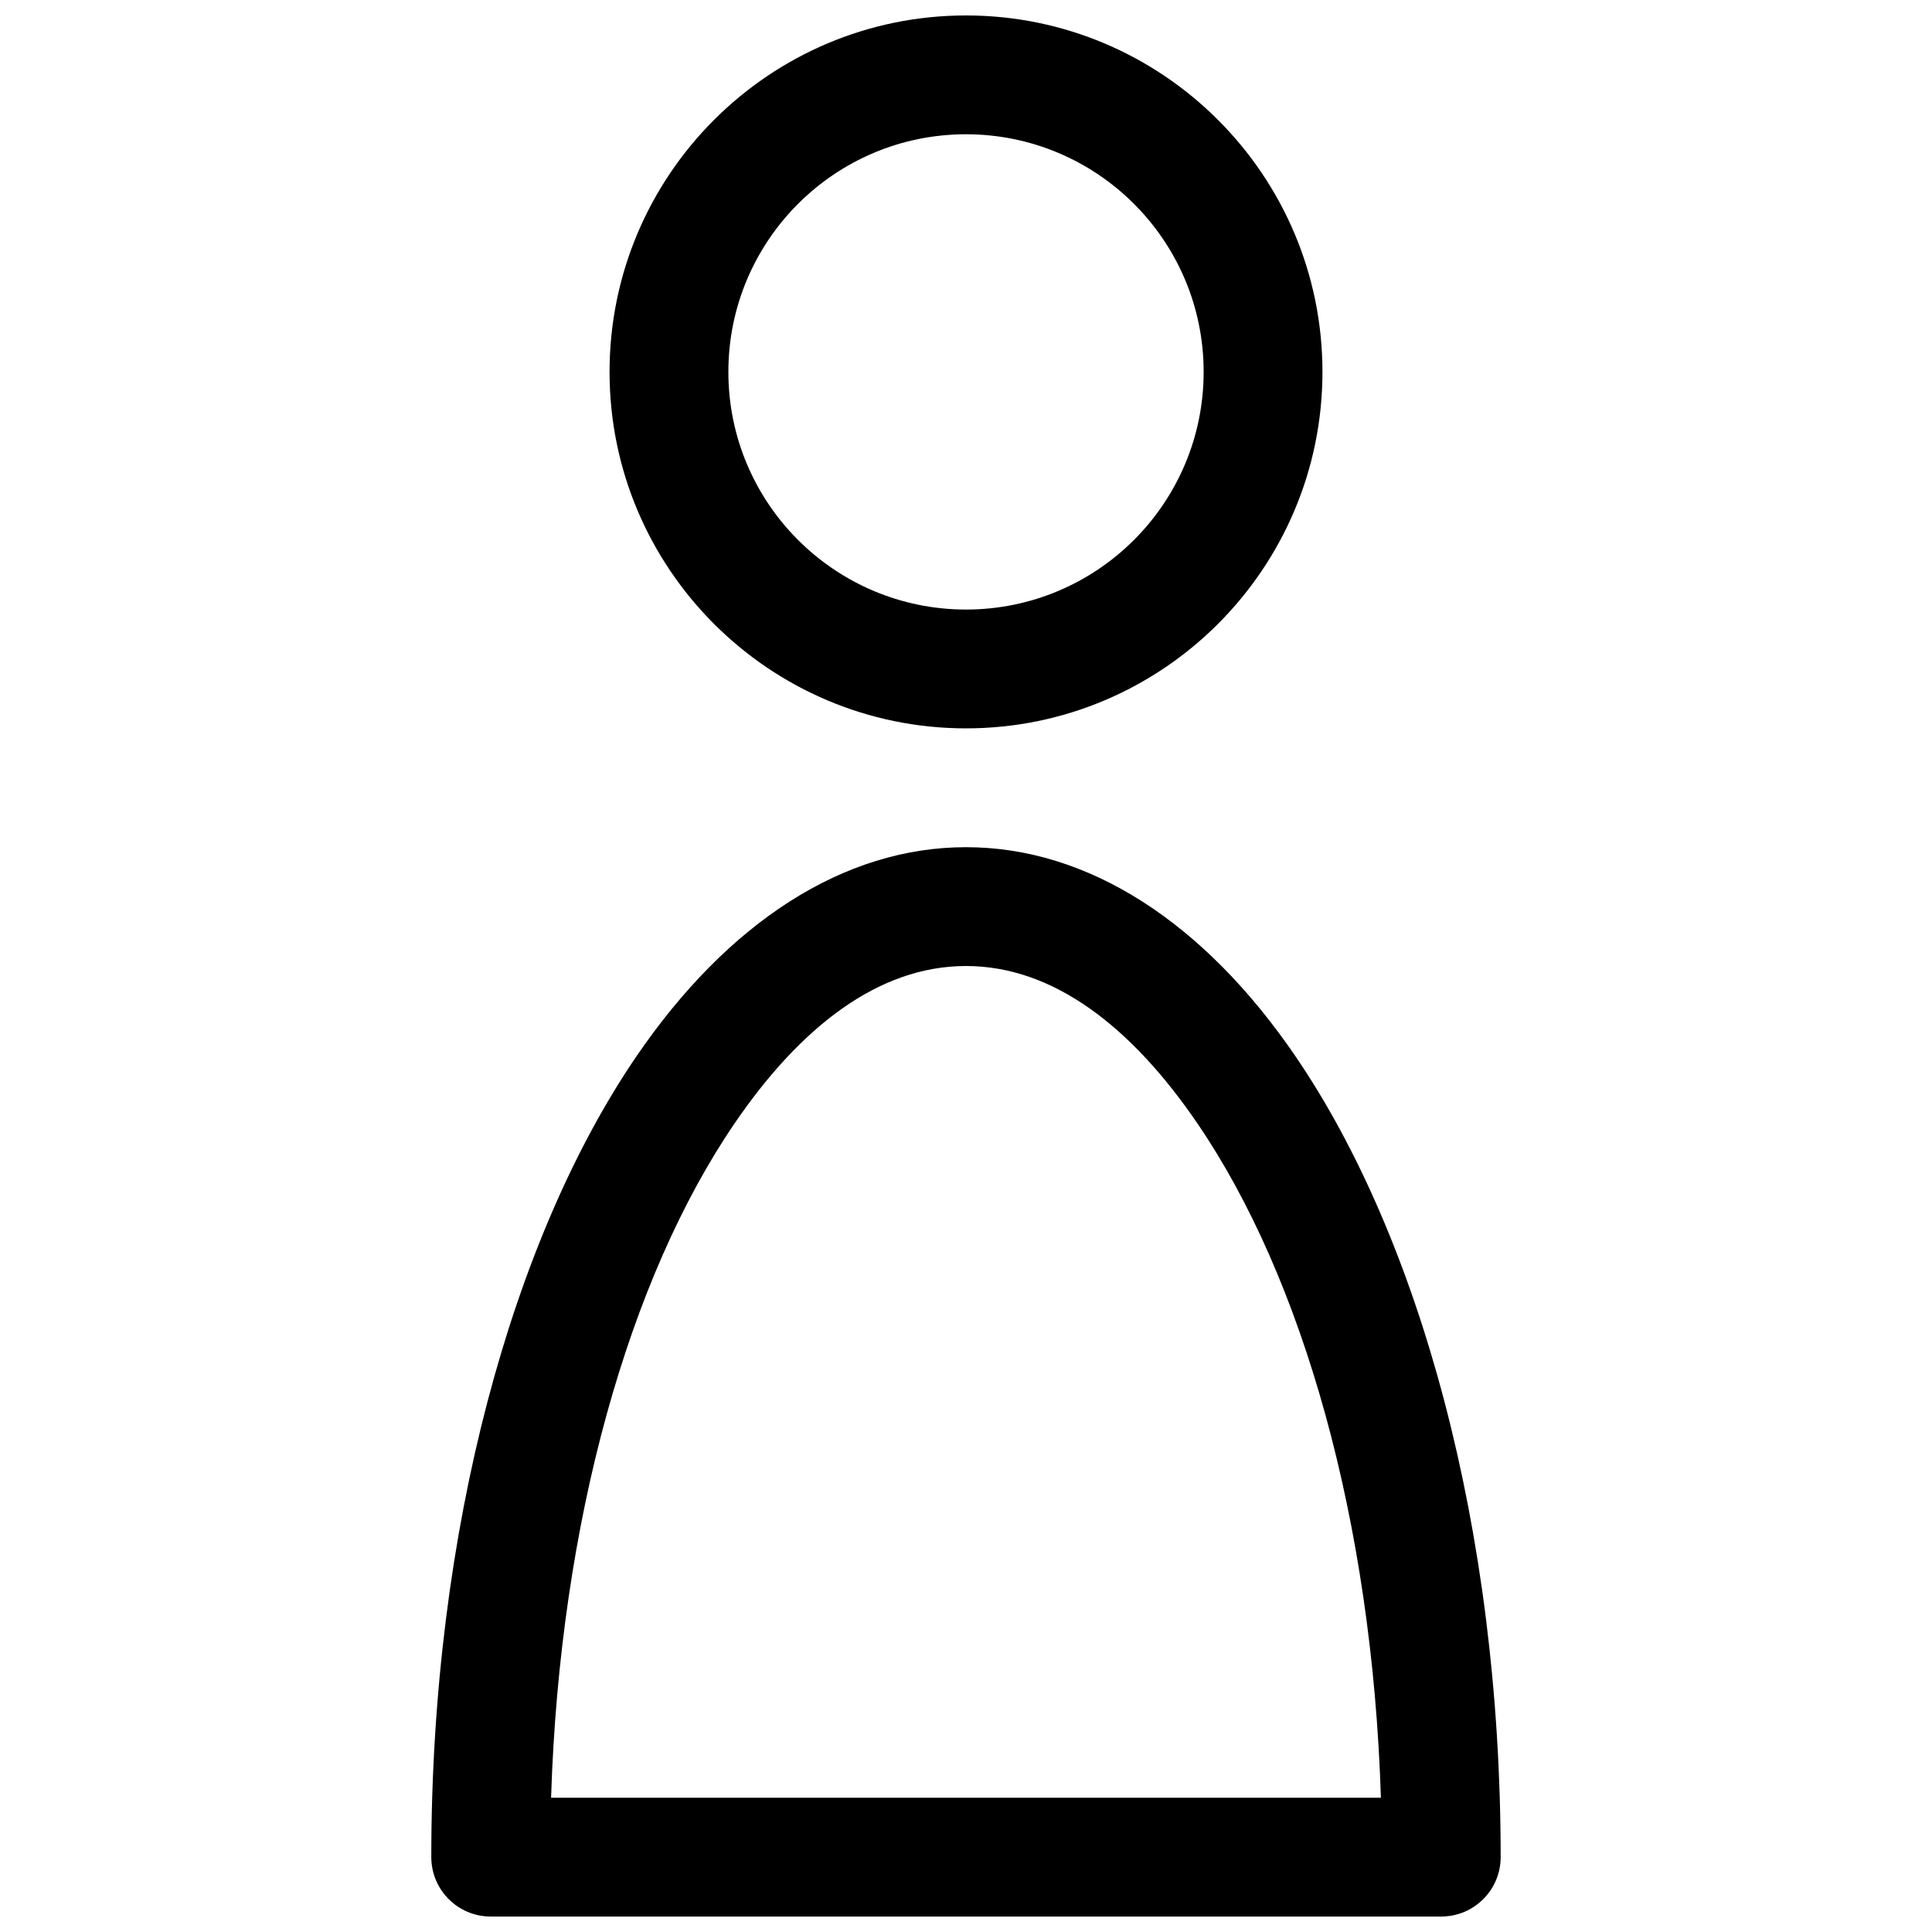 <?xml version="1.0" encoding="UTF-8"?>
<!-- Uploaded to: ICON Repo, www.iconrepo.com, Generator: ICON Repo Mixer Tools -->
<svg width="800px" height="800px" version="1.1" viewBox="144 144 512 512" xmlns="http://www.w3.org/2000/svg">
 <defs>
  <clipPath id="a">
   <path d="m258 148.09h284v503.81h-284z"/>
  </clipPath>
 </defs>
 <g clip-path="url(#a)">
  <path d="m258.3 636.16c0 8.691 7.055 15.742 15.746 15.742h251.9c8.691 0 15.746-7.051 15.746-15.742 0-87.113-21.664-164.26-54.316-212.15-24.293-35.613-54.996-55.496-87.379-55.496-32.387 0-63.086 19.883-87.383 55.496-32.652 47.895-54.316 125.04-54.316 212.15zm31.742-15.746c2.312-73.273 20.688-137.74 48.602-178.66 17.414-25.535 38.133-41.75 61.355-41.75s43.941 16.215 61.352 41.75c27.914 40.922 46.289 105.39 48.602 178.66zm109.96-472.32c-52.129 0-94.465 42.336-94.465 94.465s42.336 94.465 94.465 94.465 94.461-42.336 94.461-94.465-42.332-94.465-94.461-94.465zm0 31.488c34.762 0 62.977 28.215 62.977 62.977 0 34.762-28.215 62.977-62.977 62.977-34.766 0-62.977-28.215-62.977-62.977 0-34.762 28.211-62.977 62.977-62.977z" fill-rule="evenodd"/>
 </g>
</svg>